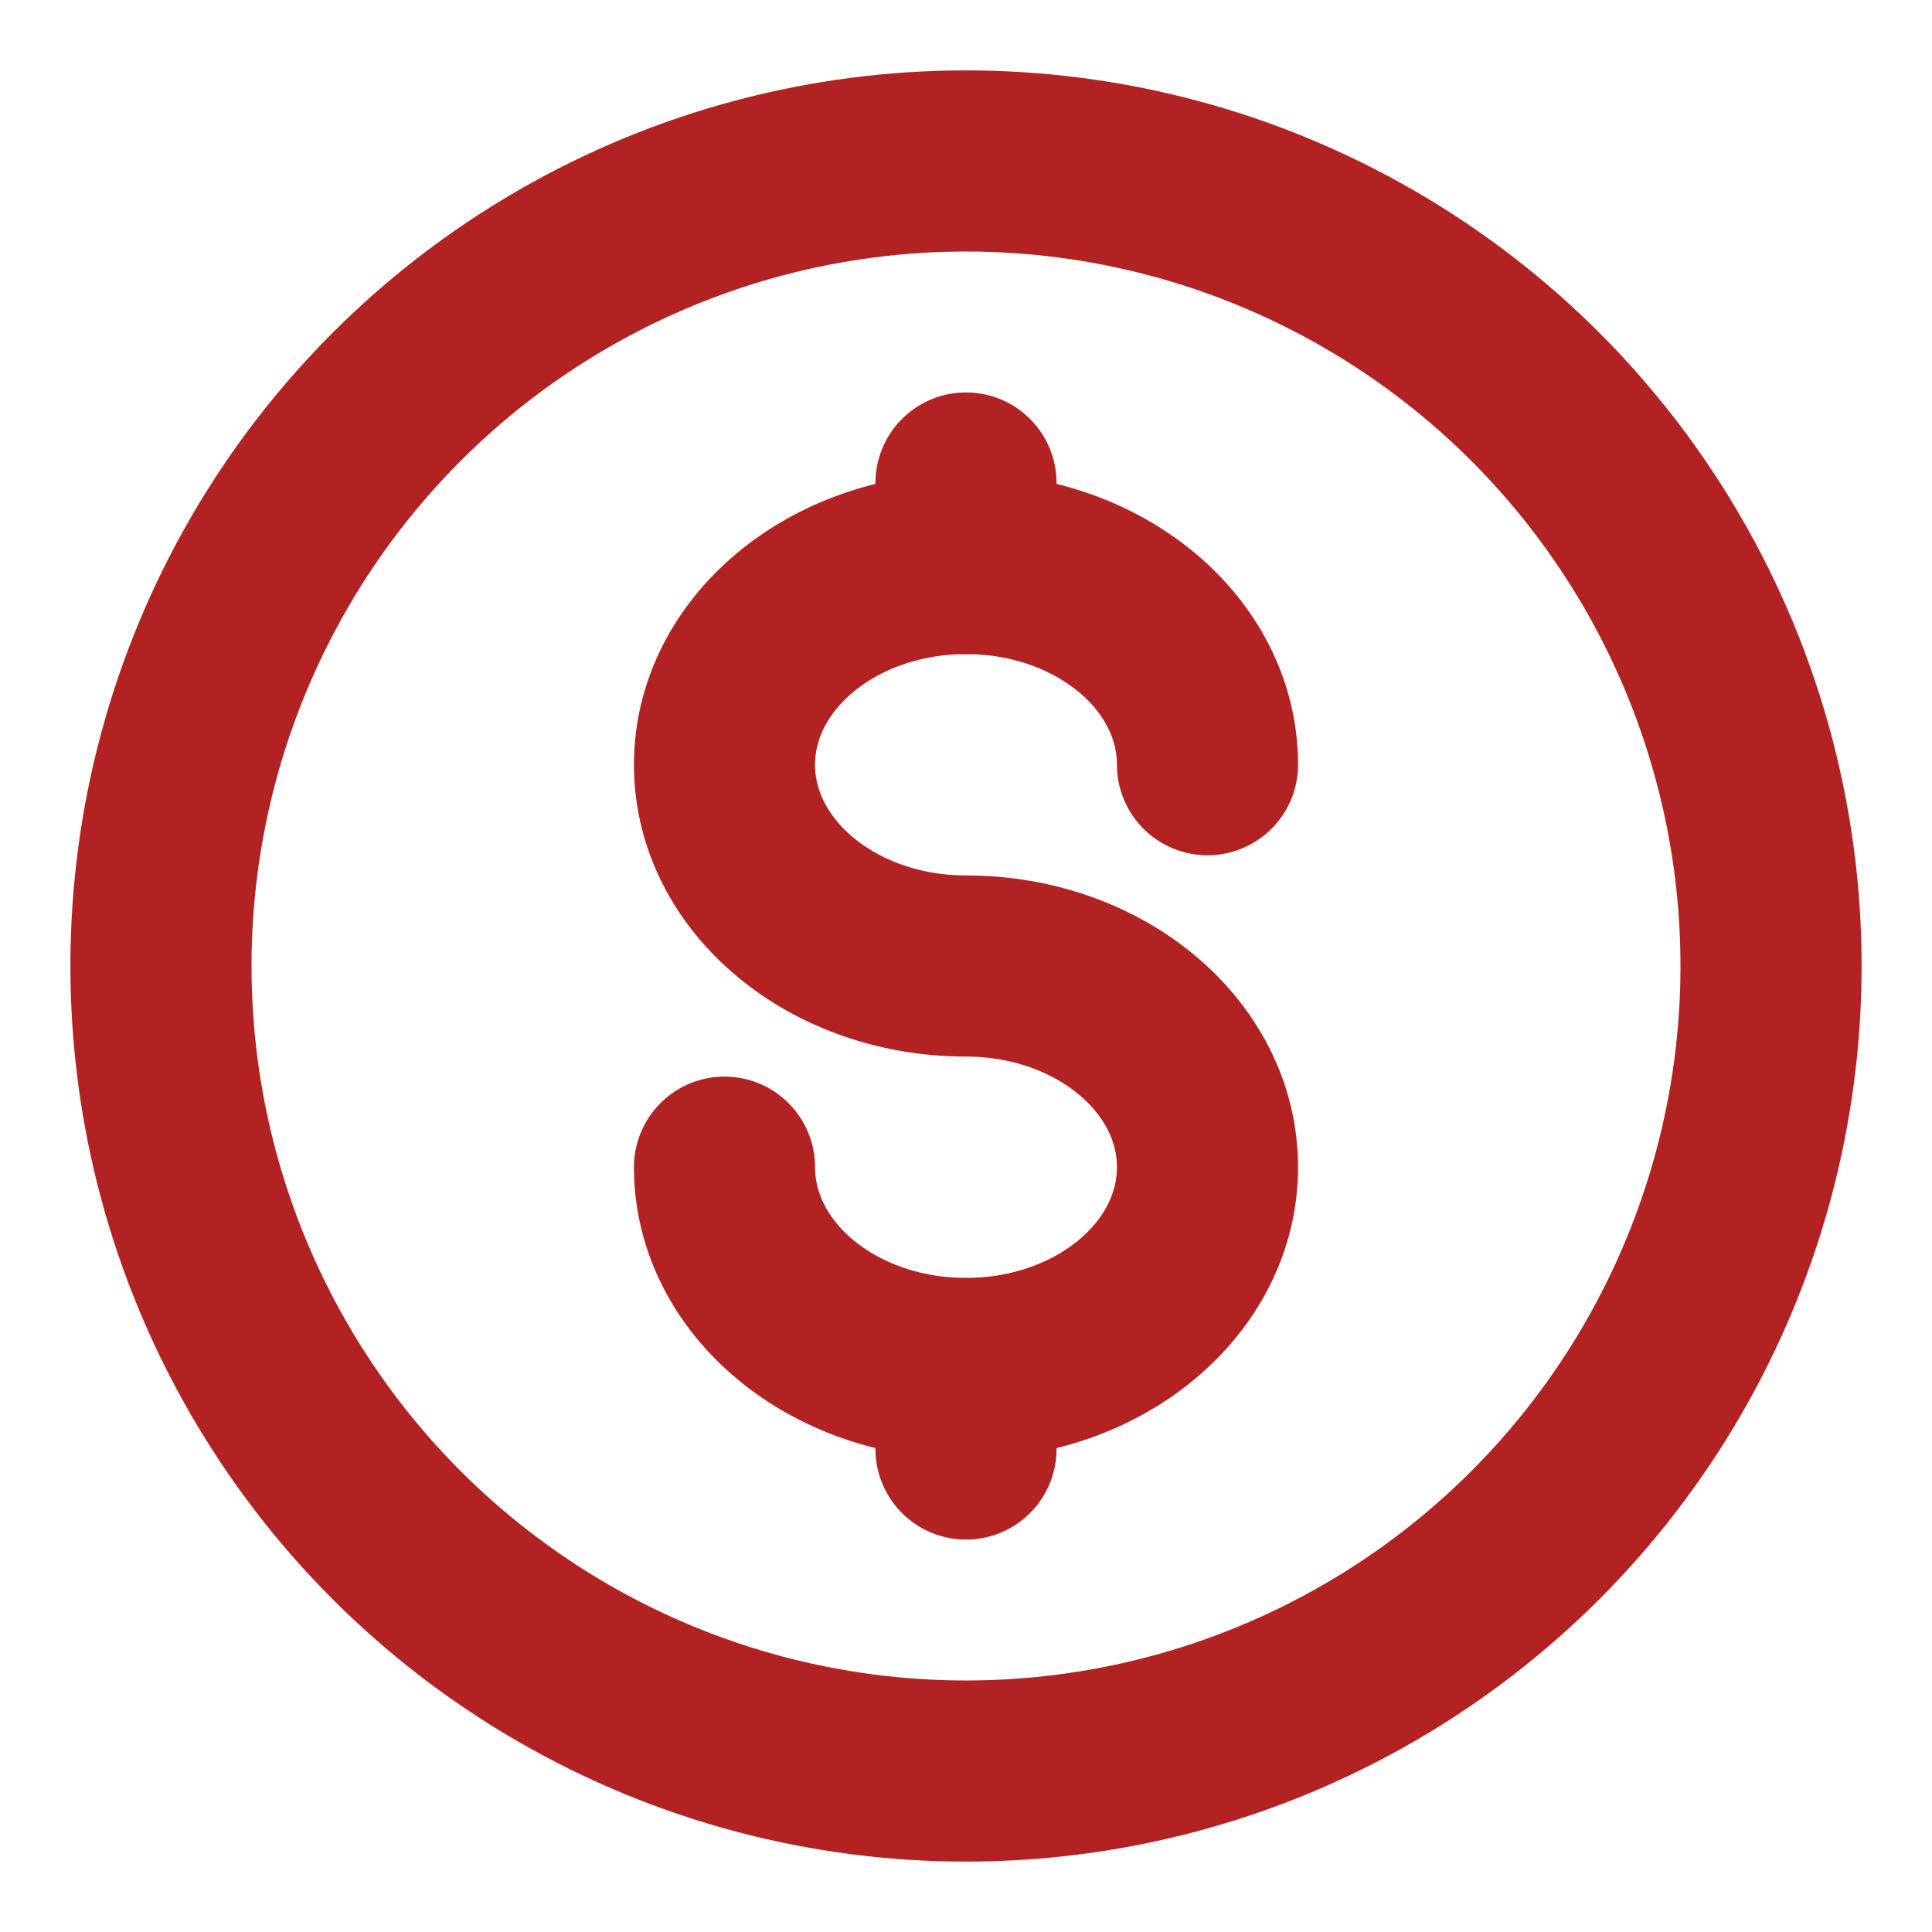 <svg width="16" height="16" viewBox="0 0 16 16" fill="none" xmlns="http://www.w3.org/2000/svg">
<g clip-path="url(#clip0_4751_1749)">
<circle cx="8" cy="8" r="6.667" stroke="#B22222" stroke-width="1.5"/>
<path d="M8 11.334V11.667V12" stroke="#B22222" stroke-width="1.5" stroke-linecap="round"/>
<path d="M8 4V4.333V4.667" stroke="#B22222" stroke-width="1.5" stroke-linecap="round"/>
<path d="M10 6.333C10 5.413 9.105 4.667 8 4.667C6.895 4.667 6 5.413 6 6.333C6 7.254 6.895 8 8 8C9.105 8 10 8.746 10 9.666C10 10.587 9.105 11.333 8 11.333C6.895 11.333 6 10.587 6 9.666" stroke="#B22222" stroke-width="1.5" stroke-linecap="round"/>
</g>
<defs>
<clipPath id="clip0_4751_1749">
<rect width="16" height="16" fill="white"/>
</clipPath>
</defs>
</svg>

